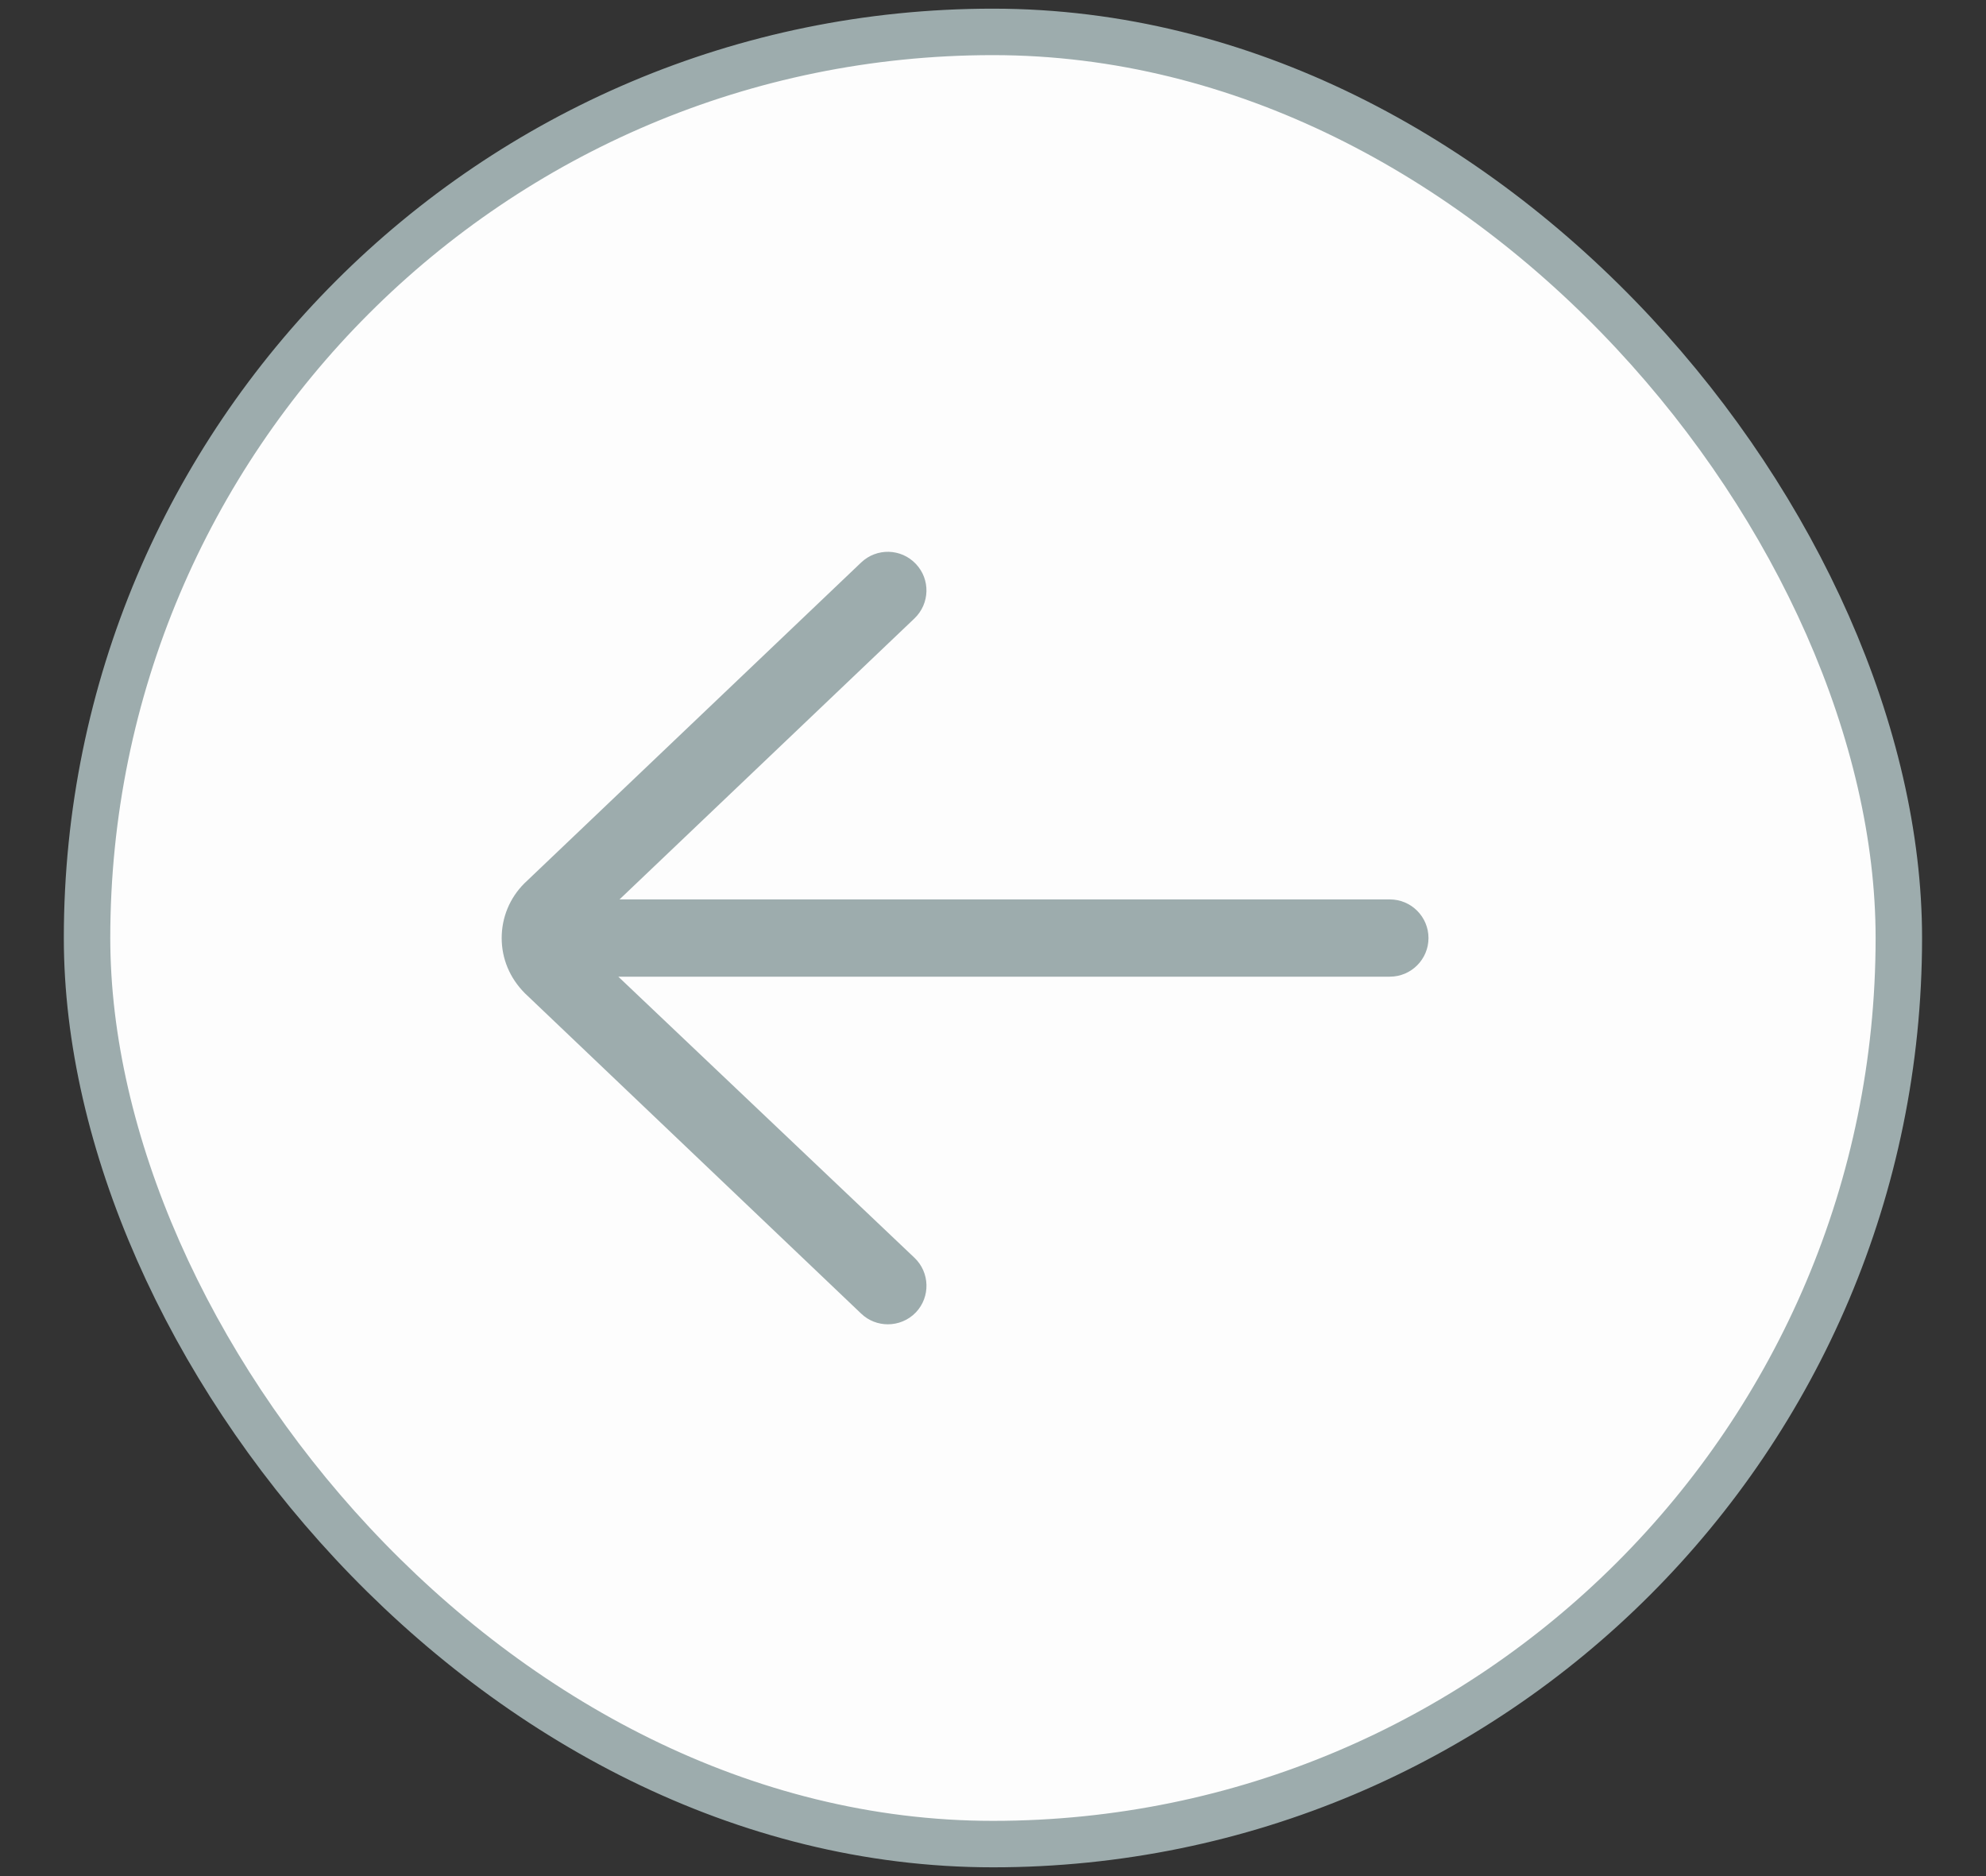 <svg width="18" height="17" viewBox="0 0 18 17" fill="none" xmlns="http://www.w3.org/2000/svg">
<rect x="0" y="0" width="18" height="17" fill="#333333" stroke="none"/>
<rect x="0.789" y="0.289" width="16.421" height="16.421" rx="8.211" fill="#FDFDFD"/>
<rect x="0.789" y="0.289" width="16.421" height="16.421" rx="8.211" stroke="#9DACAD" stroke-width="0.421"/>
<path d="M12.597 8.15H5.615L8.288 5.604C8.428 5.47 8.434 5.249 8.3 5.109C8.167 4.969 7.946 4.963 7.805 5.097L4.752 8.005C4.62 8.137 4.547 8.313 4.547 8.5C4.547 8.687 4.62 8.863 4.758 9.001L7.806 11.904C7.873 11.968 7.96 12 8.047 12C8.139 12 8.232 11.964 8.301 11.892C8.434 11.752 8.428 11.53 8.288 11.397L5.604 8.85H12.597C12.79 8.85 12.947 8.693 12.947 8.5C12.947 8.307 12.79 8.15 12.597 8.15Z" fill="#9DACAD"/>
</svg>

